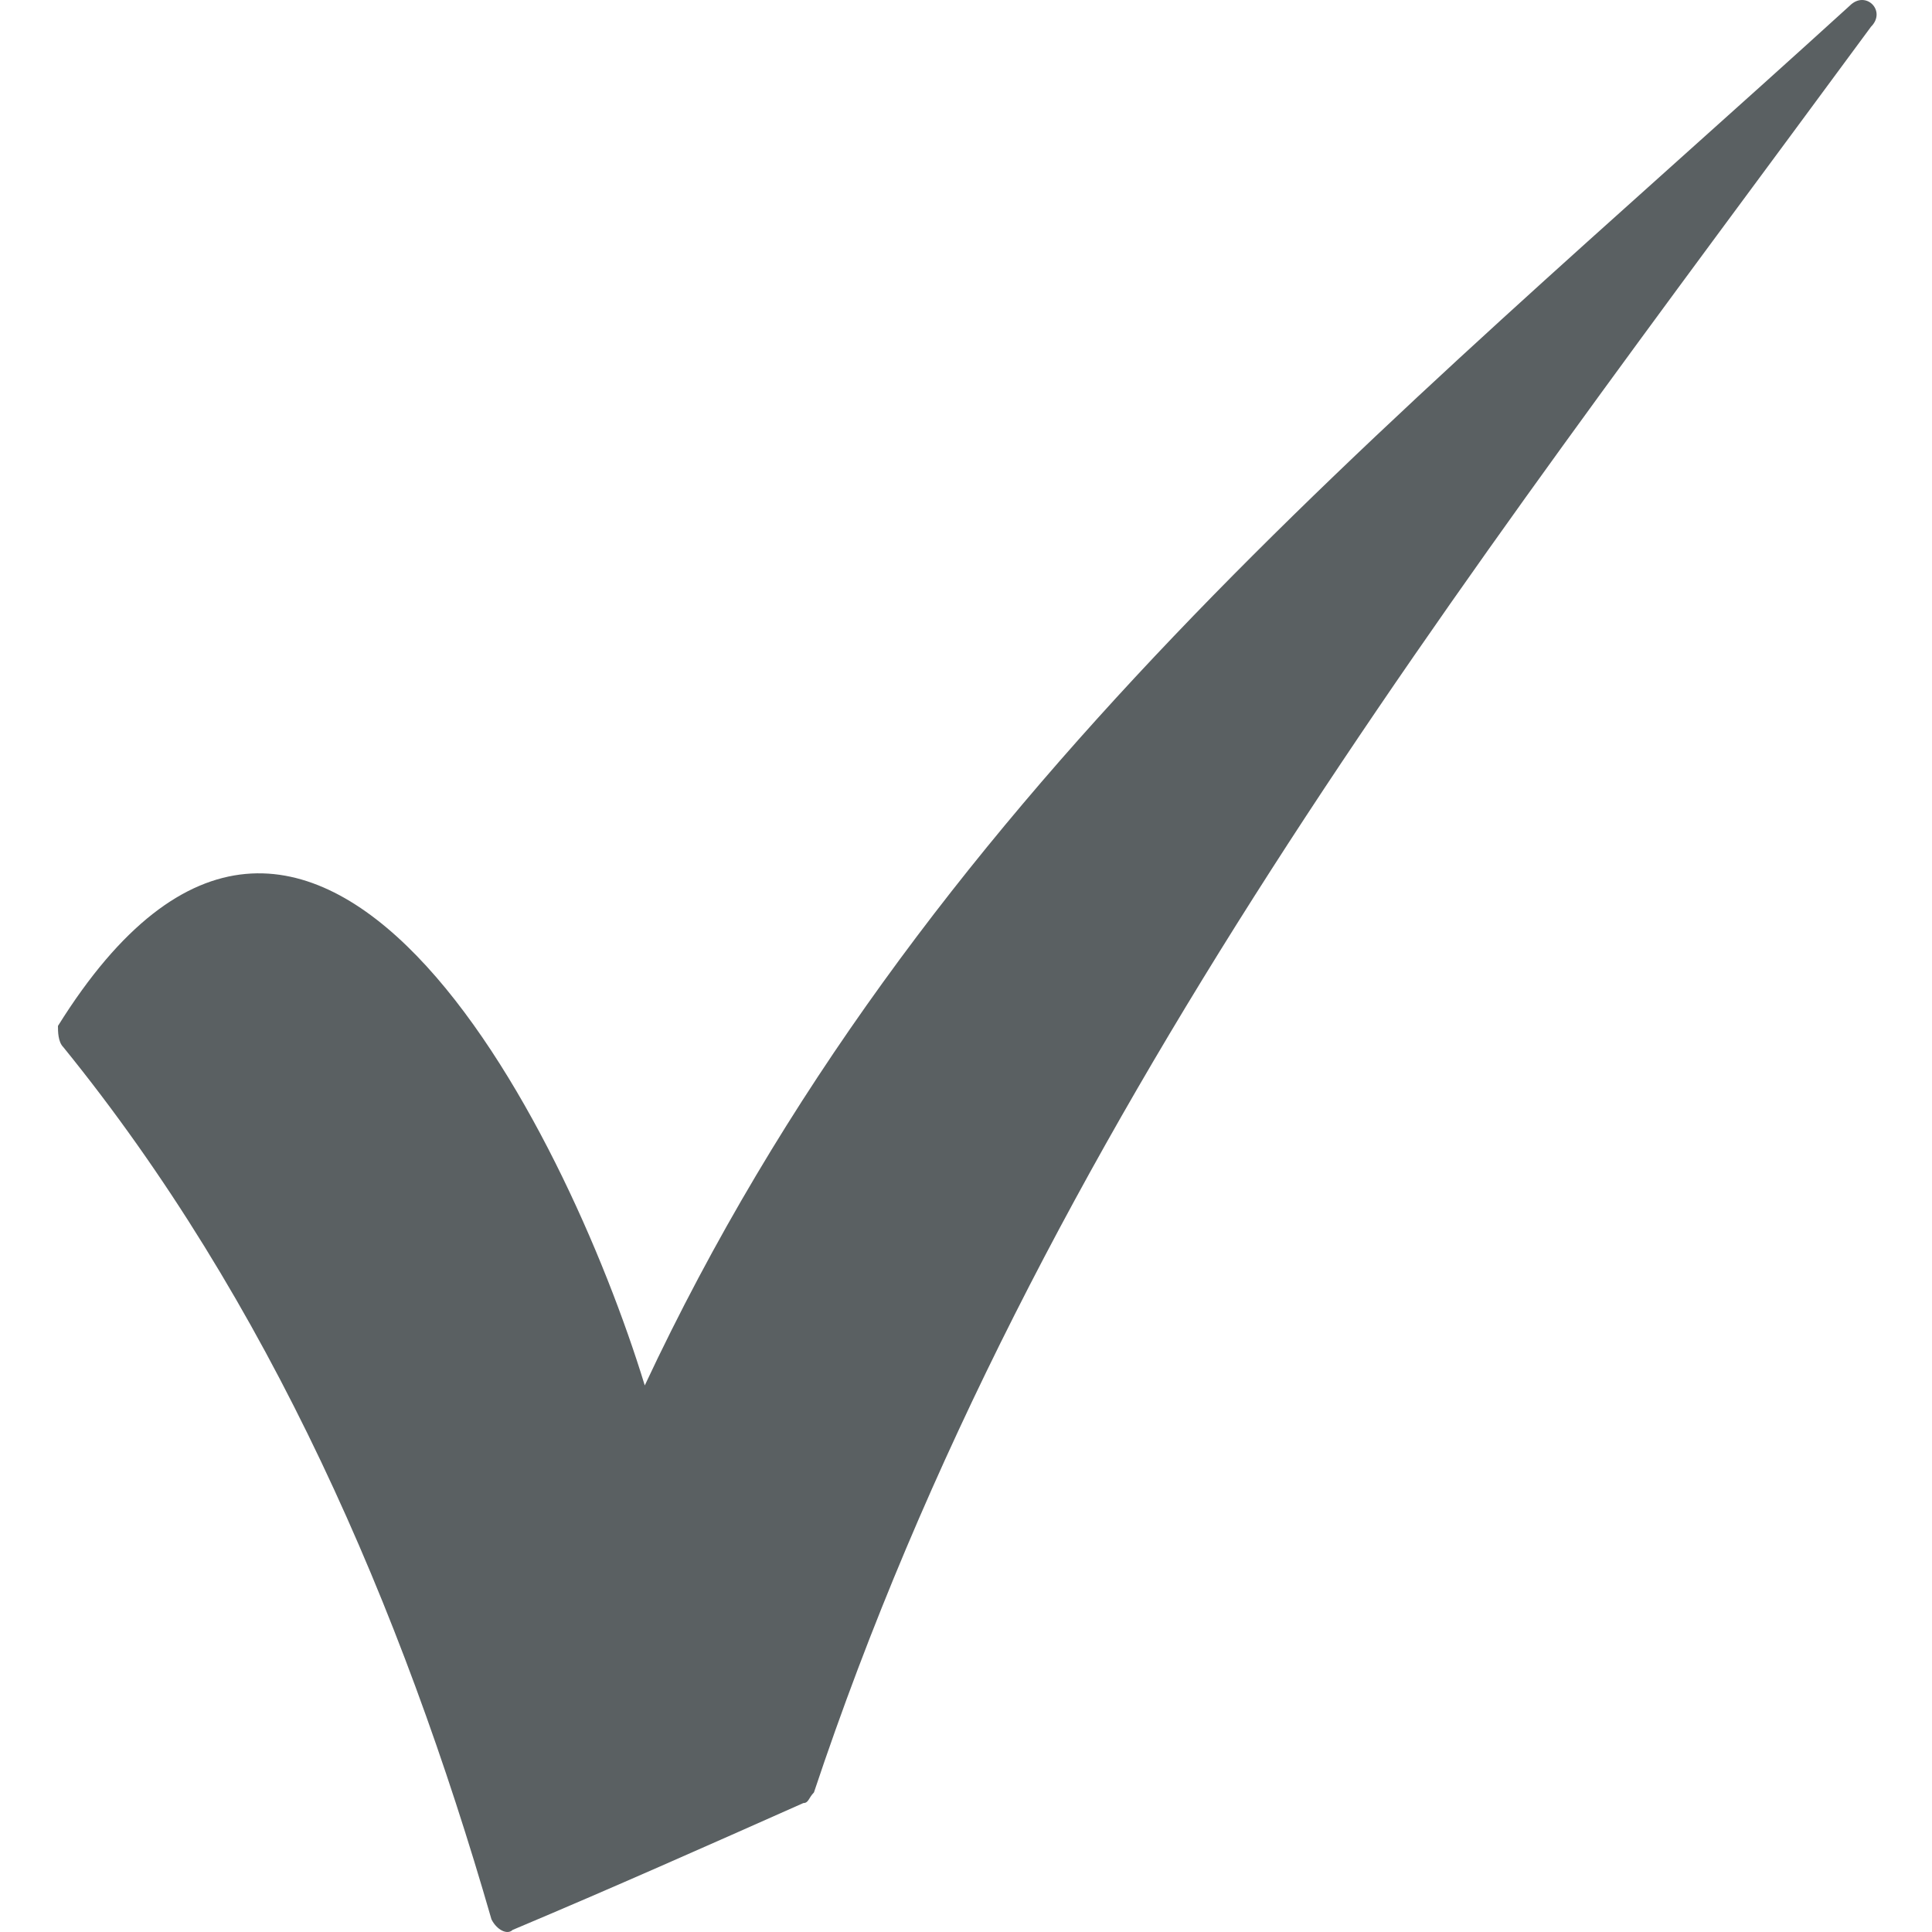 <svg width="100" height="100" viewBox="0 0 100 100" fill="none" xmlns="http://www.w3.org/2000/svg">
<path fill-rule="evenodd" clip-rule="evenodd" d="M33.373 71.709C47.602 41.336 71.394 22.455 95.747 0.291C96.568 -0.53 97.663 0.564 96.842 1.385C75.499 30.39 53.622 58.301 42.129 92.778C41.856 93.052 41.856 93.326 41.582 93.326C36.657 95.514 31.731 97.704 26.532 99.893C26.259 100.166 25.711 99.893 25.438 99.345C20.786 83.201 13.945 67.331 3.274 54.196C3 53.922 3 53.375 3 53.102C16.134 32.032 29.269 58.301 33.373 71.709Z" fill="#5a6062"/>
</svg>
